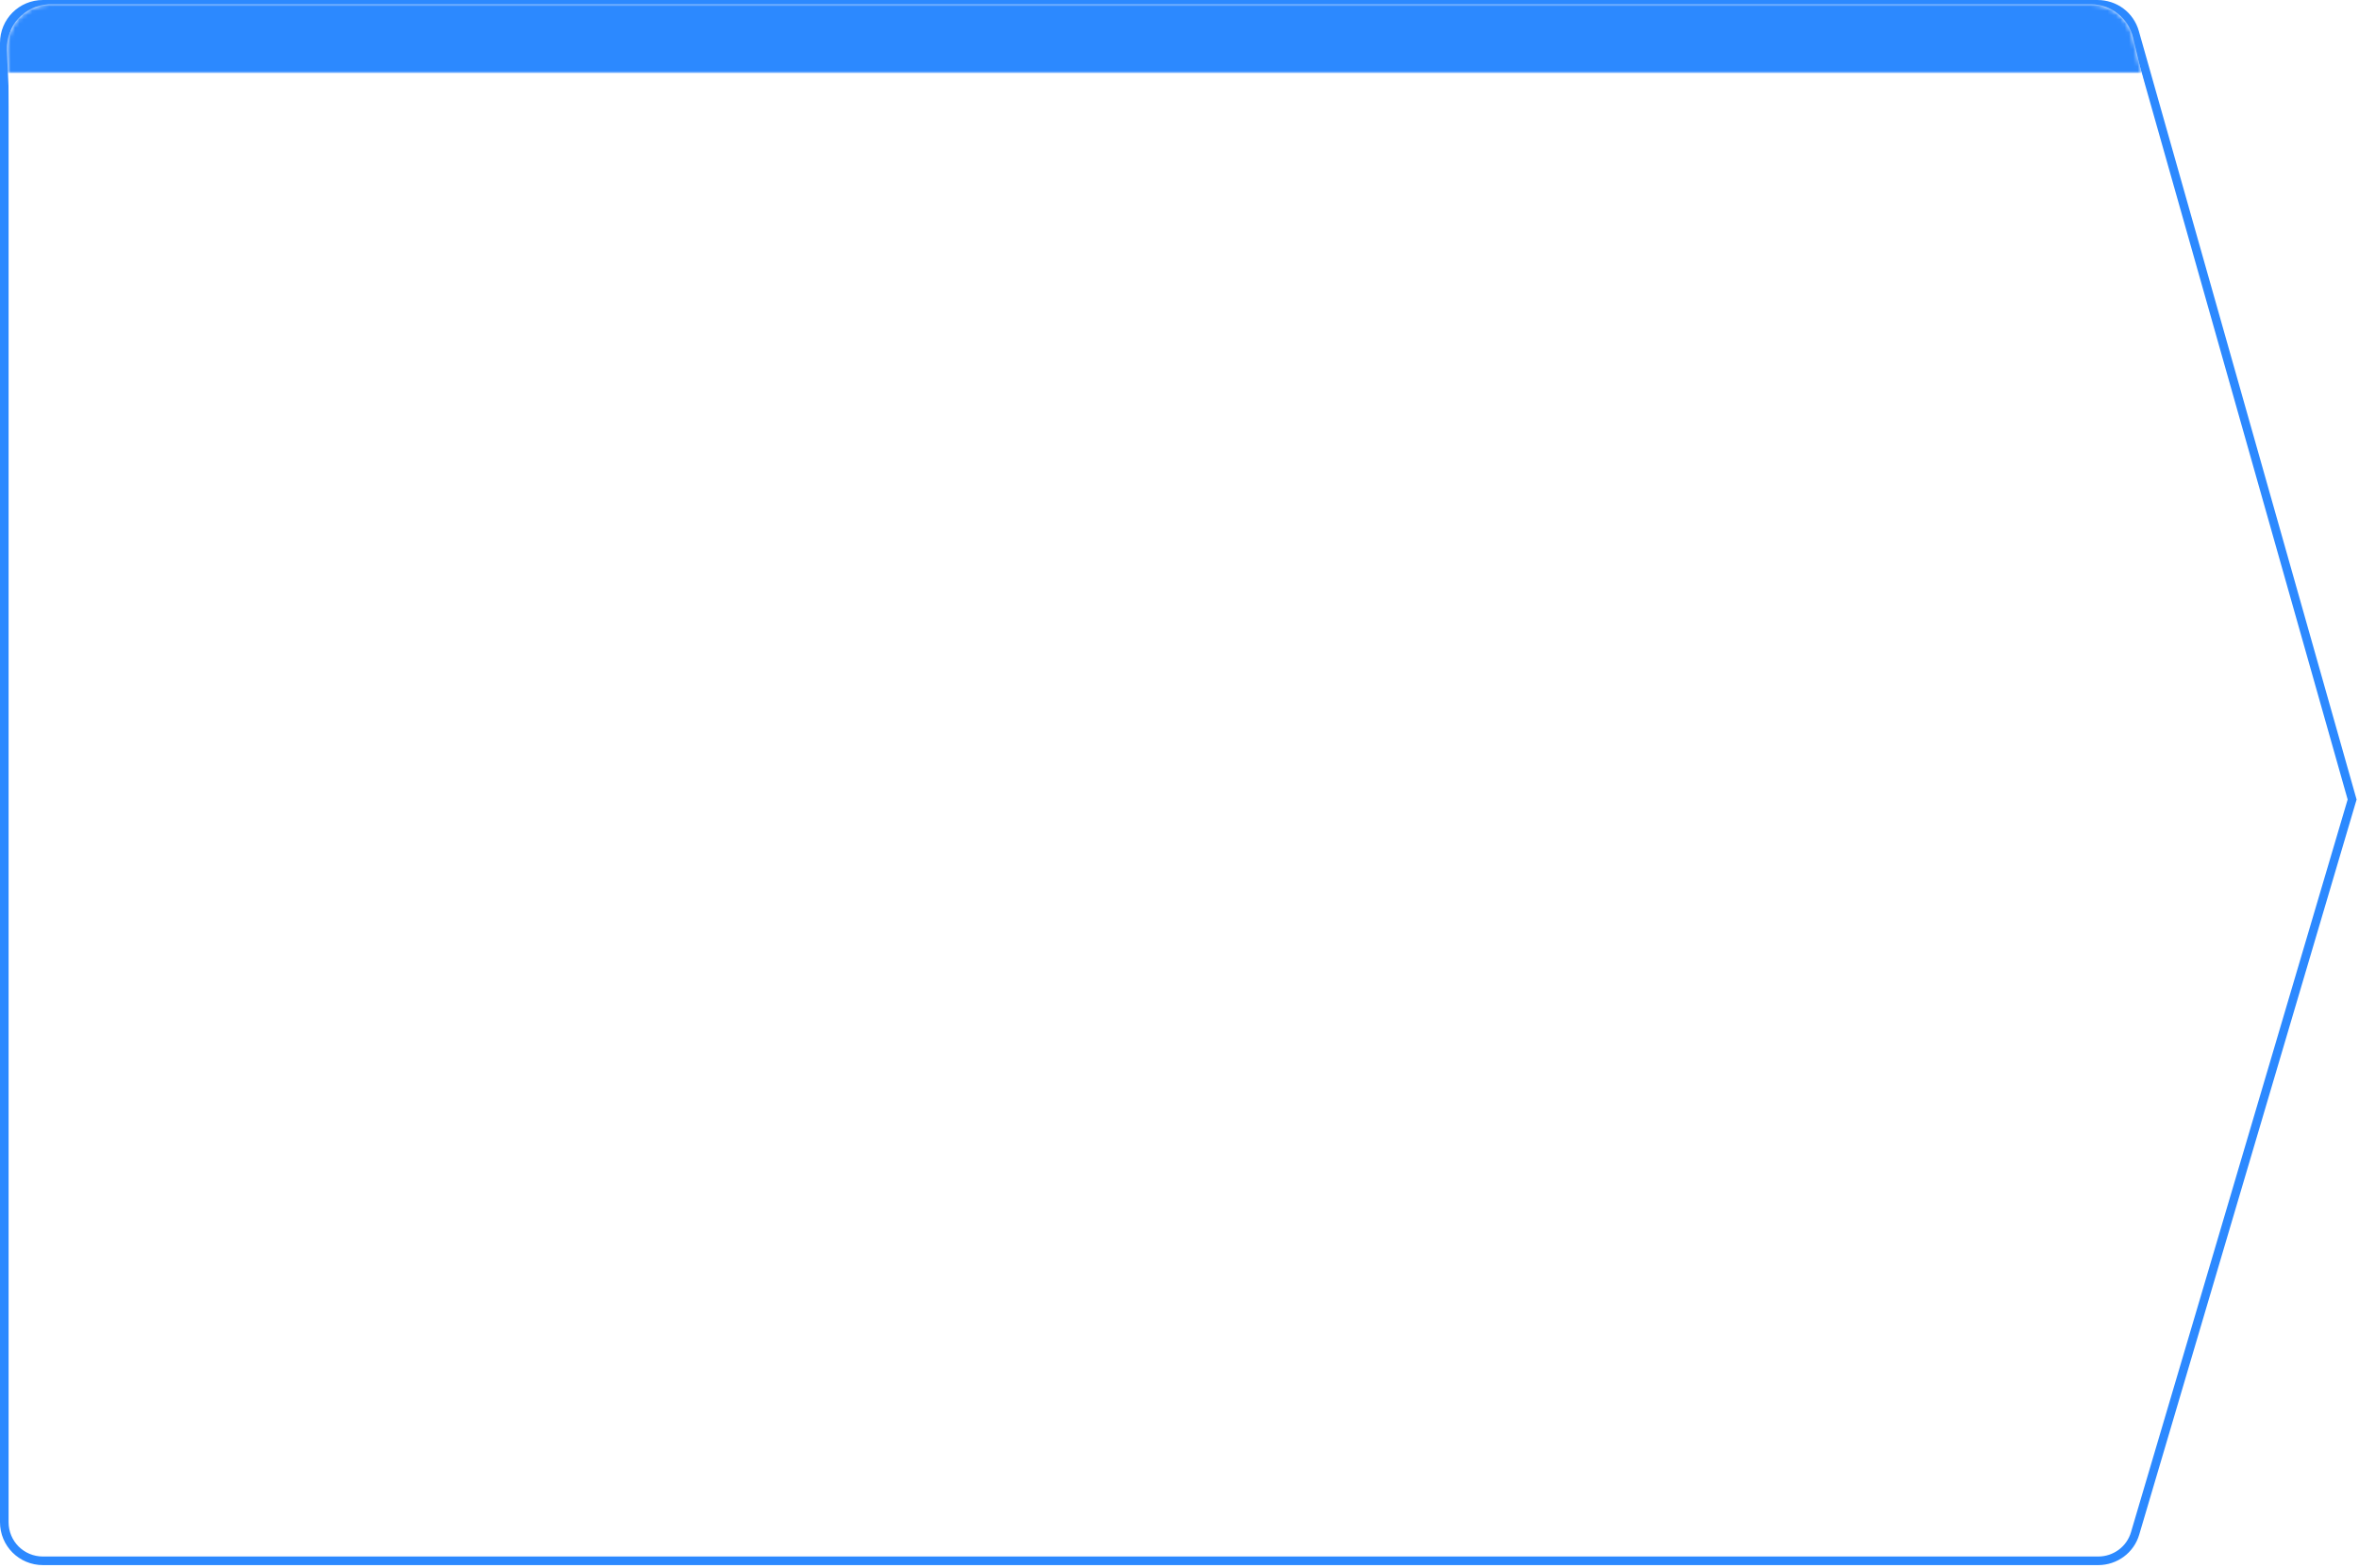 <?xml version="1.0" encoding="utf-8"?>
<!-- Generator: Adobe Illustrator 21.1.0, SVG Export Plug-In . SVG Version: 6.00 Build 0)  -->
<svg version="1.1" id="Layer_1" xmlns="http://www.w3.org/2000/svg" xmlns:xlink="http://www.w3.org/1999/xlink" x="0px" y="0px"
	 viewBox="0 0 549 365" style="enable-background:new 0 0 549 365;" xml:space="preserve">
<style type="text/css">
	.st0{fill:#FFFFFF;}
	.st1{fill:none;stroke:#2C89FF;stroke-width:2;}
	.st2{filter:url(#Adobe_OpacityMaskFilter);}
	.st3{mask:url(#mask-3);fill:#2C89FF;}
</style>
<title>Group</title>
<desc>Created with Sketch.</desc>
<g>
	<g>
		<path id="path-1" class="st0" d="M10,0h478.2l0,0c4.5,0,8.4,3,9.6,7.3l50.7,178.9l-50.6,171l0,0c-1.3,4.2-5.2,7.2-9.6,7.2H10l0,0
			c-5.5,0-10-4.5-10-10V186.2V10l0,0C0,4.5,4.5,0,10,0z"/>
	</g>
	<path class="st1" d="M547.4,186.1L496.8,7.5c-1.1-3.9-4.6-6.5-8.7-6.5H10c-5,0-9,4-9,9v344.3c0,5,4,9,9,9h478.3
		c4,0,7.5-2.6,8.6-6.4L547.4,186.1z"/>
	<g id="Mask">
		<path id="path-2_1_" class="st0" d="M11.7,1h475l0,0c4.6,0,8.6,3.2,9.7,7.7l29.2,121.5l-32,104l0,0c-1.5,5-6.7,8-11.8,6.8
			l-467.5-109l0,0c-4.4-1-7.5-4.8-7.7-9.3l-5-111.1l0,0C1.5,5.9,5.7,1.3,11.3,1C11.4,1,11.5,1,11.7,1z"/>
	</g>
	<defs>
		<filter id="Adobe_OpacityMaskFilter" filterUnits="userSpaceOnUse" x="0" y="0" width="500" height="17">
			<feColorMatrix  type="matrix" values="1 0 0 0 0  0 1 0 0 0  0 0 1 0 0  0 0 0 1 0"/>
		</filter>
	</defs>
	<mask maskUnits="userSpaceOnUse" x="0" y="0" width="500" height="17" id="mask-3">
		<g class="st2">
			<path id="path-2" class="st0" d="M11.7,1h475l0,0c4.6,0,8.6,3.2,9.7,7.7l29.2,121.5l-32,104l0,0c-1.5,5-6.7,8-11.8,6.8
				l-467.5-109l0,0c-4.4-1-7.5-4.8-7.7-9.3l-5-111.1l0,0C1.5,5.9,5.7,1.3,11.3,1C11.4,1,11.5,1,11.7,1z"/>
		</g>
	</mask>
	<rect class="st3" width="500" height="17"/>
</g>
</svg>
